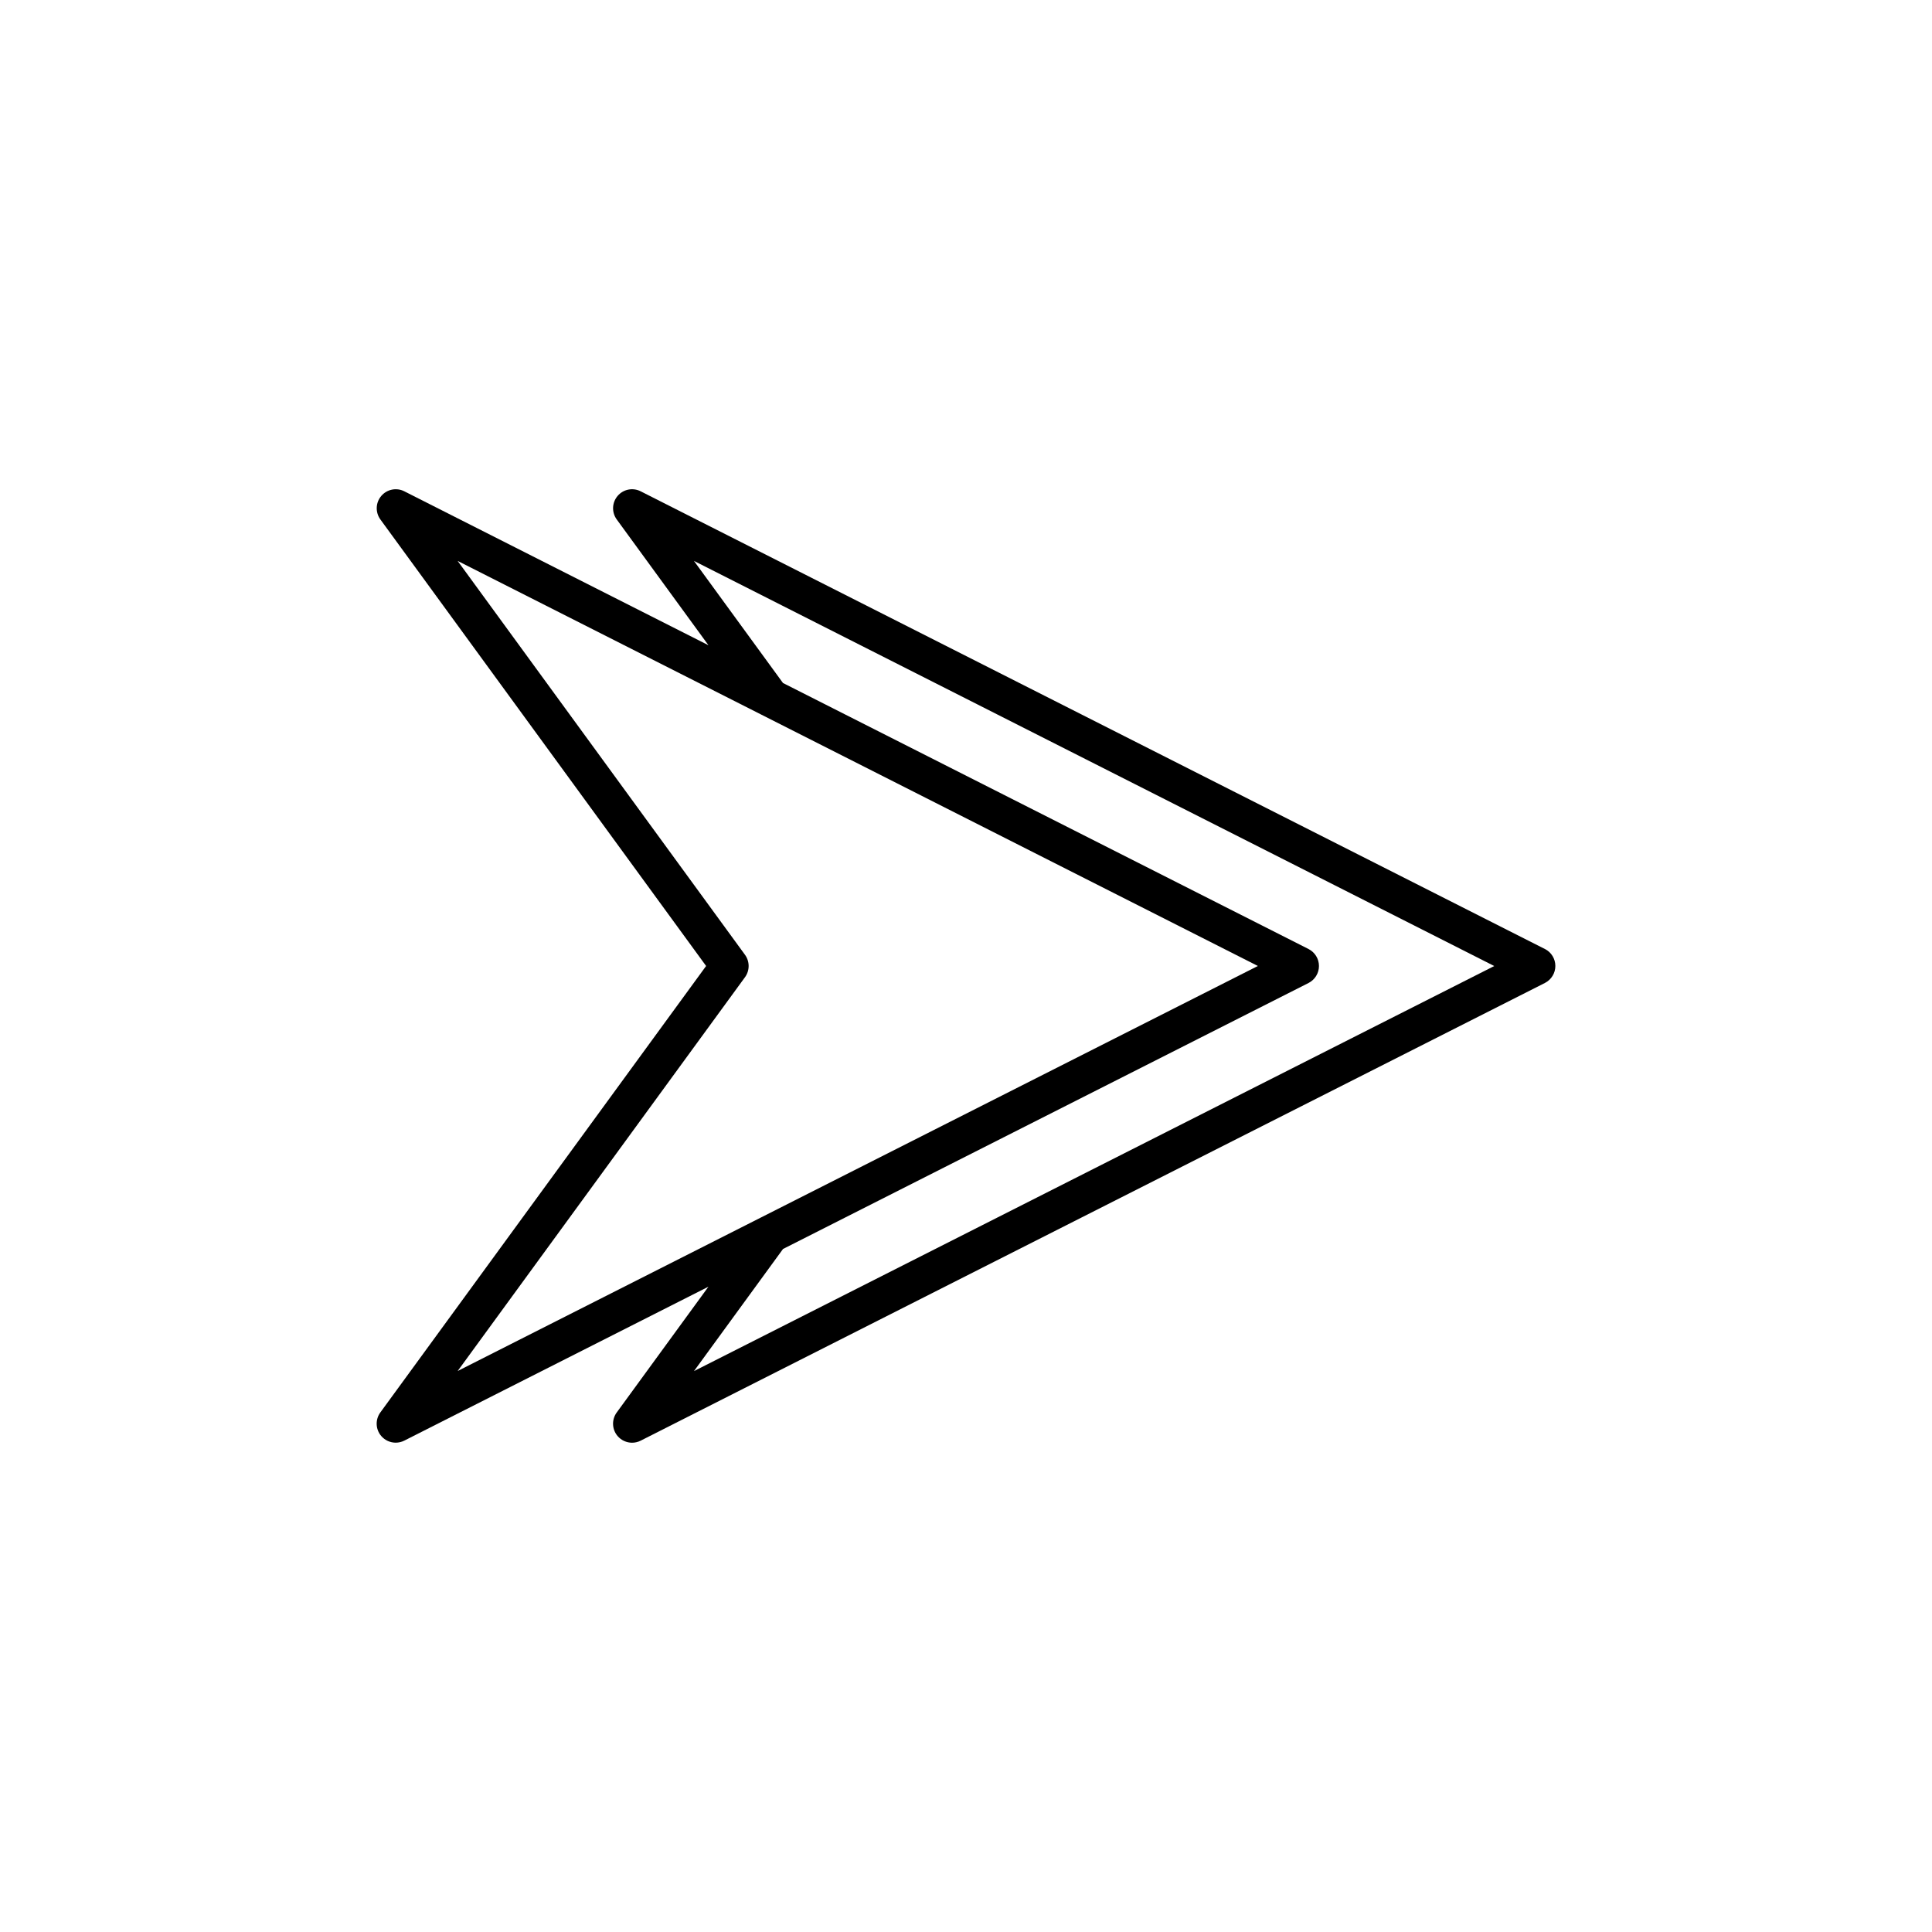 <?xml version="1.0" encoding="UTF-8"?>
<!-- Uploaded to: ICON Repo, www.svgrepo.com, Generator: ICON Repo Mixer Tools -->
<svg fill="#000000" width="800px" height="800px" version="1.1" viewBox="144 144 512 512" xmlns="http://www.w3.org/2000/svg">
 <path d="m553.42 395.5-239.64-121.3c-2.082-1.055-4.609-0.543-6.109 1.23-1.508 1.773-1.602 4.352-0.23 6.231l24.305 33.332-80.598-40.793c-2.074-1.055-4.606-0.539-6.109 1.234-1.512 1.773-1.602 4.348-0.23 6.231l86.32 118.33-86.336 118.32c-1.371 1.883-1.281 4.465 0.23 6.231 0.984 1.152 2.398 1.777 3.84 1.777 0.77 0 1.551-0.176 2.273-0.539l80.609-40.797-24.312 33.344c-1.371 1.879-1.273 4.457 0.23 6.227 0.984 1.152 2.398 1.777 3.84 1.777 0.77 0 1.551-0.176 2.273-0.539l239.64-121.3c1.703-0.867 2.769-2.606 2.769-4.504 0-1.902-1.066-3.641-2.762-4.5zm-211.99 7.473c1.289-1.773 1.289-4.172 0-5.945l-76.152-104.38 80.258 40.621c0.059 0.035 0.125 0.059 0.188 0.098l131.63 66.629-131.69 66.652c-0.035 0.02-0.07 0.031-0.102 0.051l-80.277 40.633zm-13.516 104.38 23.594-32.359 139.27-70.492c1.691-0.863 2.762-2.602 2.762-4.5s-1.066-3.637-2.762-4.5l-139.28-70.5-23.594-32.355 212.09 107.36z"/>
</svg>